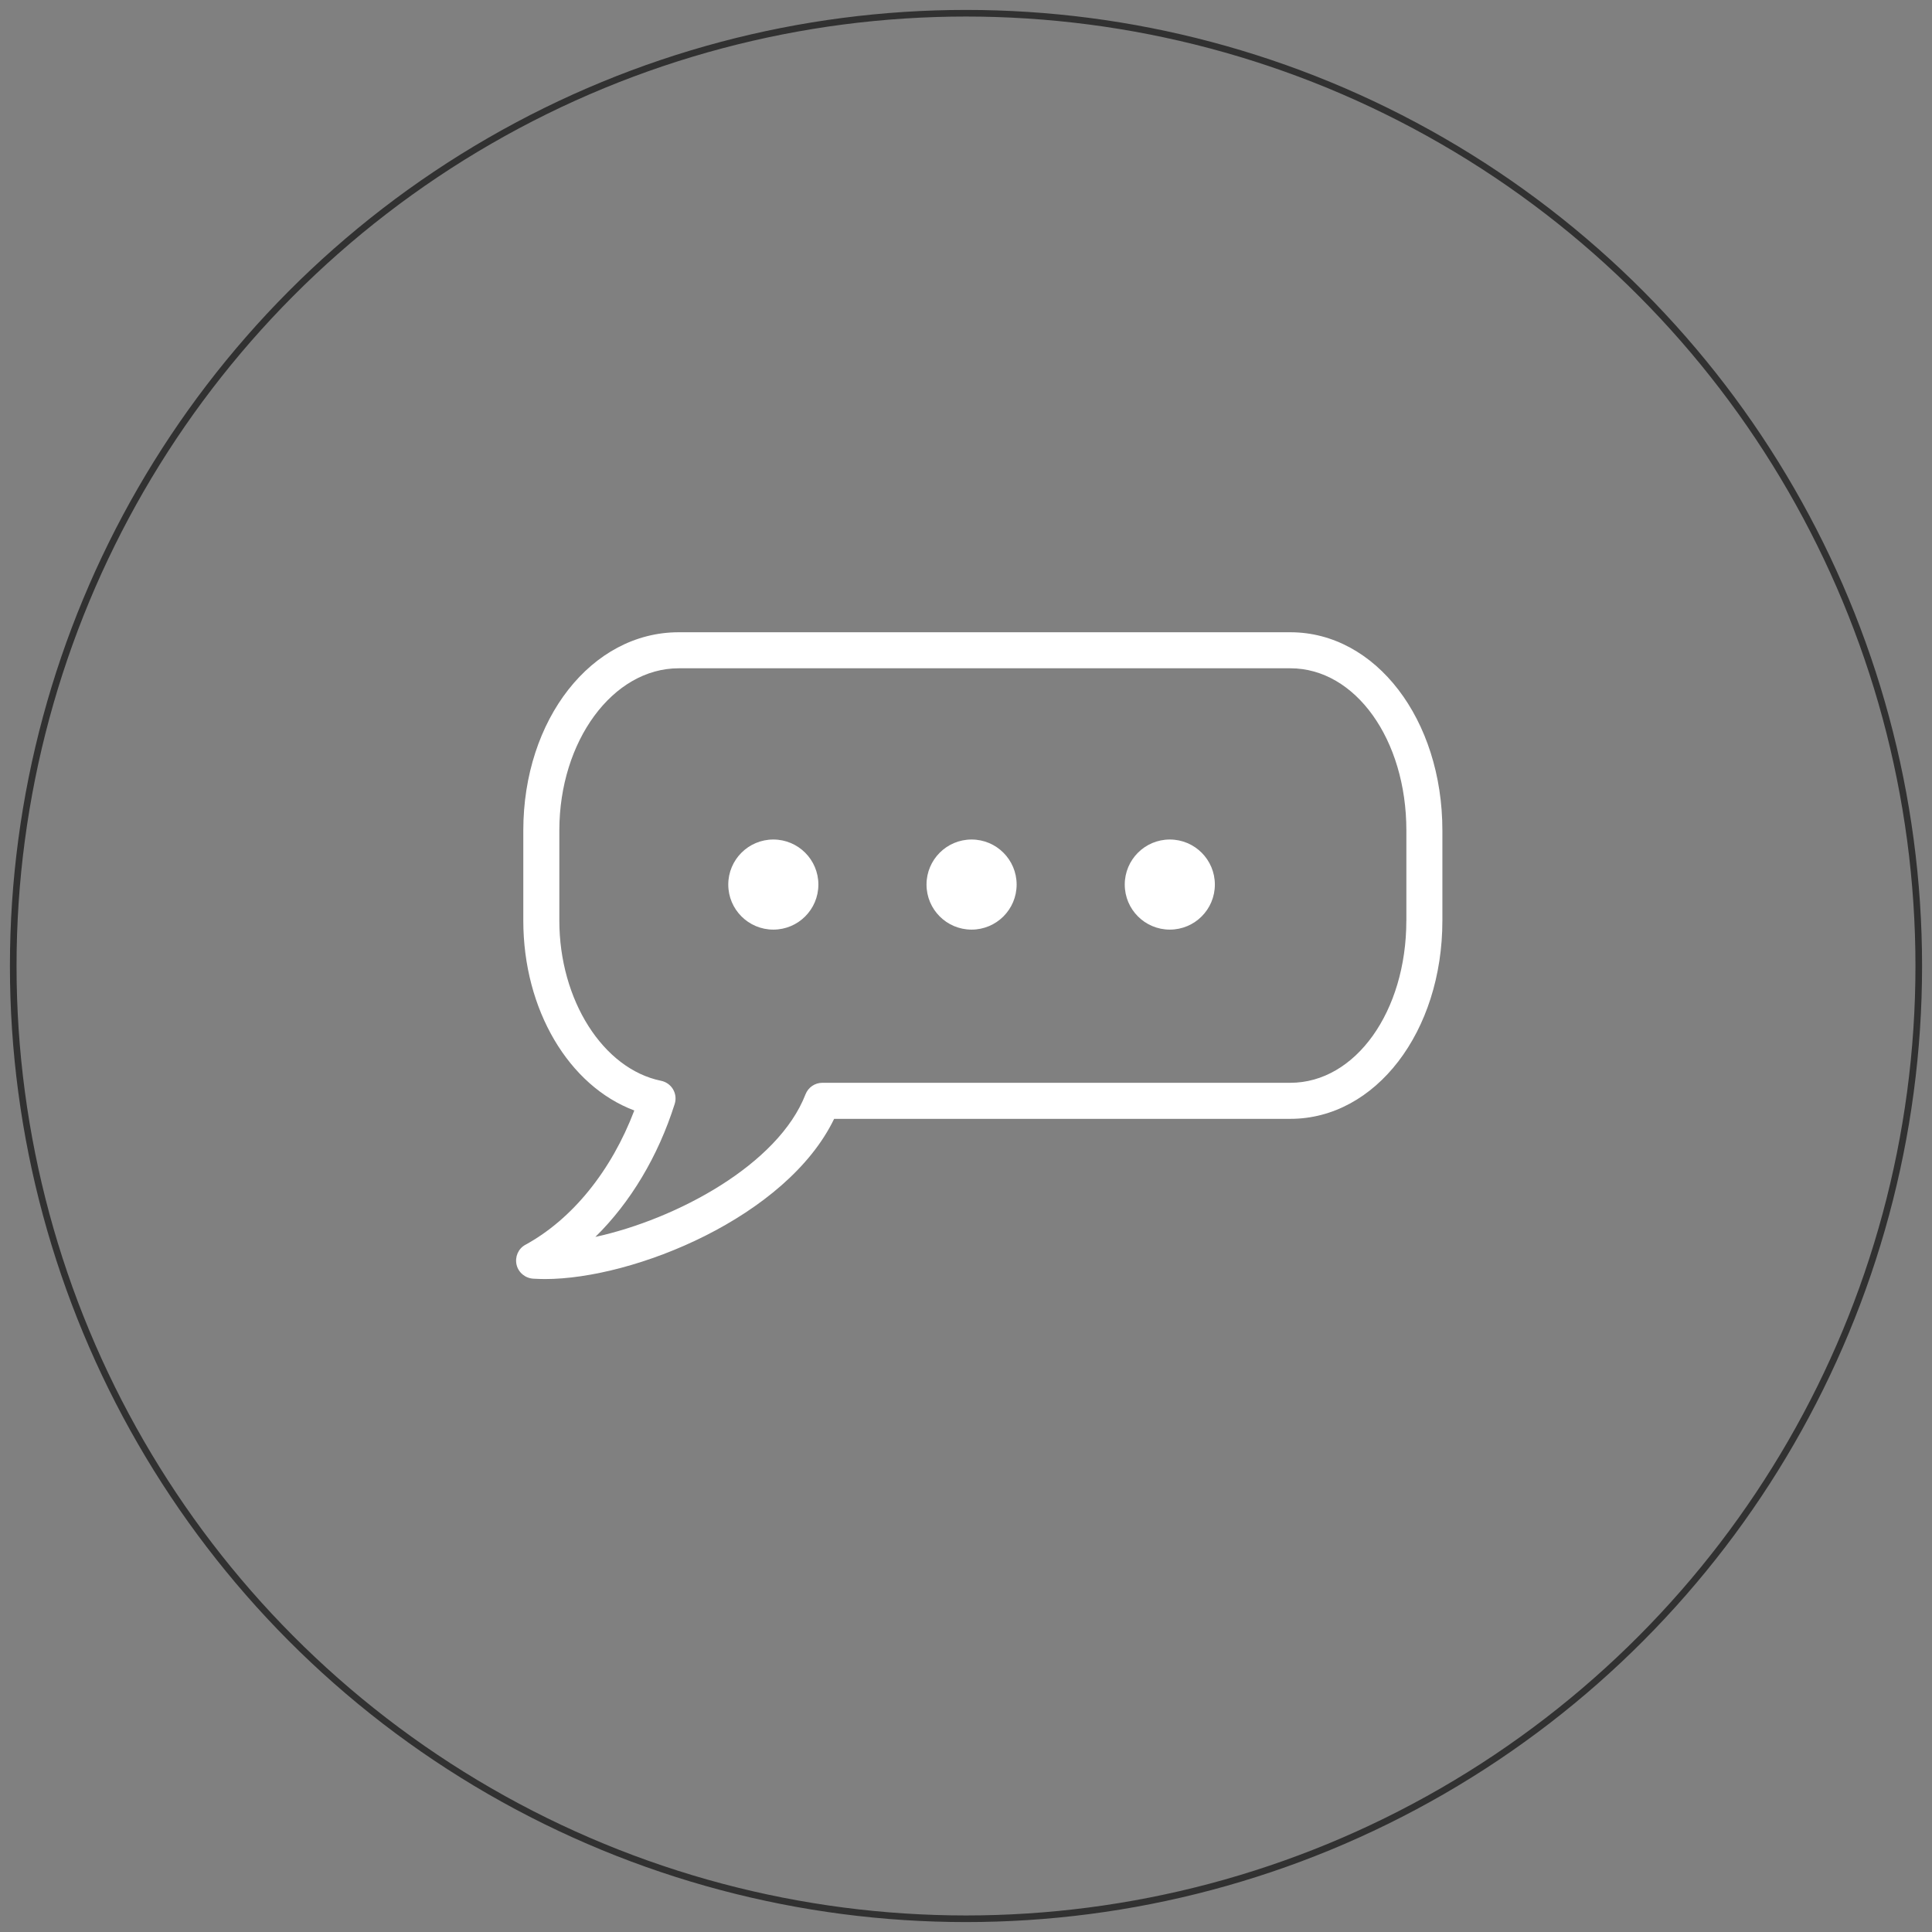 <?xml version="1.0" encoding="UTF-8"?> <svg xmlns="http://www.w3.org/2000/svg" width="292" height="292" viewBox="0 0 292 292" fill="none"><rect x="0" y="0" width="292" height="292" fill="#808080" stroke="none"/> <circle cx="146" cy="146" r="144" stroke="#313131"></circle> <path d="M195.023 95.559H102.572C89.406 95.559 79.091 108.72 79.091 125.521V139.139C79.091 152.619 85.984 164.135 95.868 167.835C92.408 176.945 86.507 184.26 79.392 188.144C78.322 188.729 77.801 189.958 78.073 191.151C78.349 192.341 79.411 193.203 80.629 193.26C81.219 193.287 81.789 193.315 82.356 193.315C95.868 193.315 118.901 183.943 126.069 169.101H195.023C207.906 169.101 218 155.94 218 139.139V125.52C218.002 108.719 207.91 95.559 195.025 95.559L195.023 95.559ZM212.552 139.139C212.552 152.885 204.851 163.652 195.021 163.652H124.287C123.162 163.652 122.154 164.343 121.745 165.392C117.626 176.031 102.227 184.273 89.984 186.944C95.262 181.763 99.457 174.804 101.974 166.843C102.206 166.104 102.117 165.306 101.724 164.639C101.332 163.974 100.677 163.507 99.921 163.351C91.151 161.565 84.537 151.152 84.537 139.135V125.516C84.537 112 92.627 101.004 102.571 101.004H195.026C204.853 101.004 212.557 111.771 212.557 125.516V139.139L212.552 139.139Z" fill="white"></path> <path d="M123.689 133.692C123.689 137.454 120.641 140.501 116.88 140.501C113.12 140.501 110.07 137.454 110.07 133.692C110.07 129.932 113.12 126.883 116.88 126.883C120.641 126.883 123.689 129.932 123.689 133.692Z" fill="white"></path> <path d="M153.652 133.692C153.652 137.454 150.602 140.501 146.842 140.501C143.081 140.501 140.033 137.454 140.033 133.692C140.033 129.932 143.081 126.883 146.842 126.883C150.602 126.883 153.652 129.932 153.652 133.692Z" fill="white"></path> <path d="M183.613 133.692C183.613 137.454 180.565 140.501 176.803 140.501C173.043 140.501 169.994 137.454 169.994 133.692C169.994 129.932 173.043 126.883 176.803 126.883C180.565 126.883 183.613 129.932 183.613 133.692Z" fill="white"></path> </svg> 